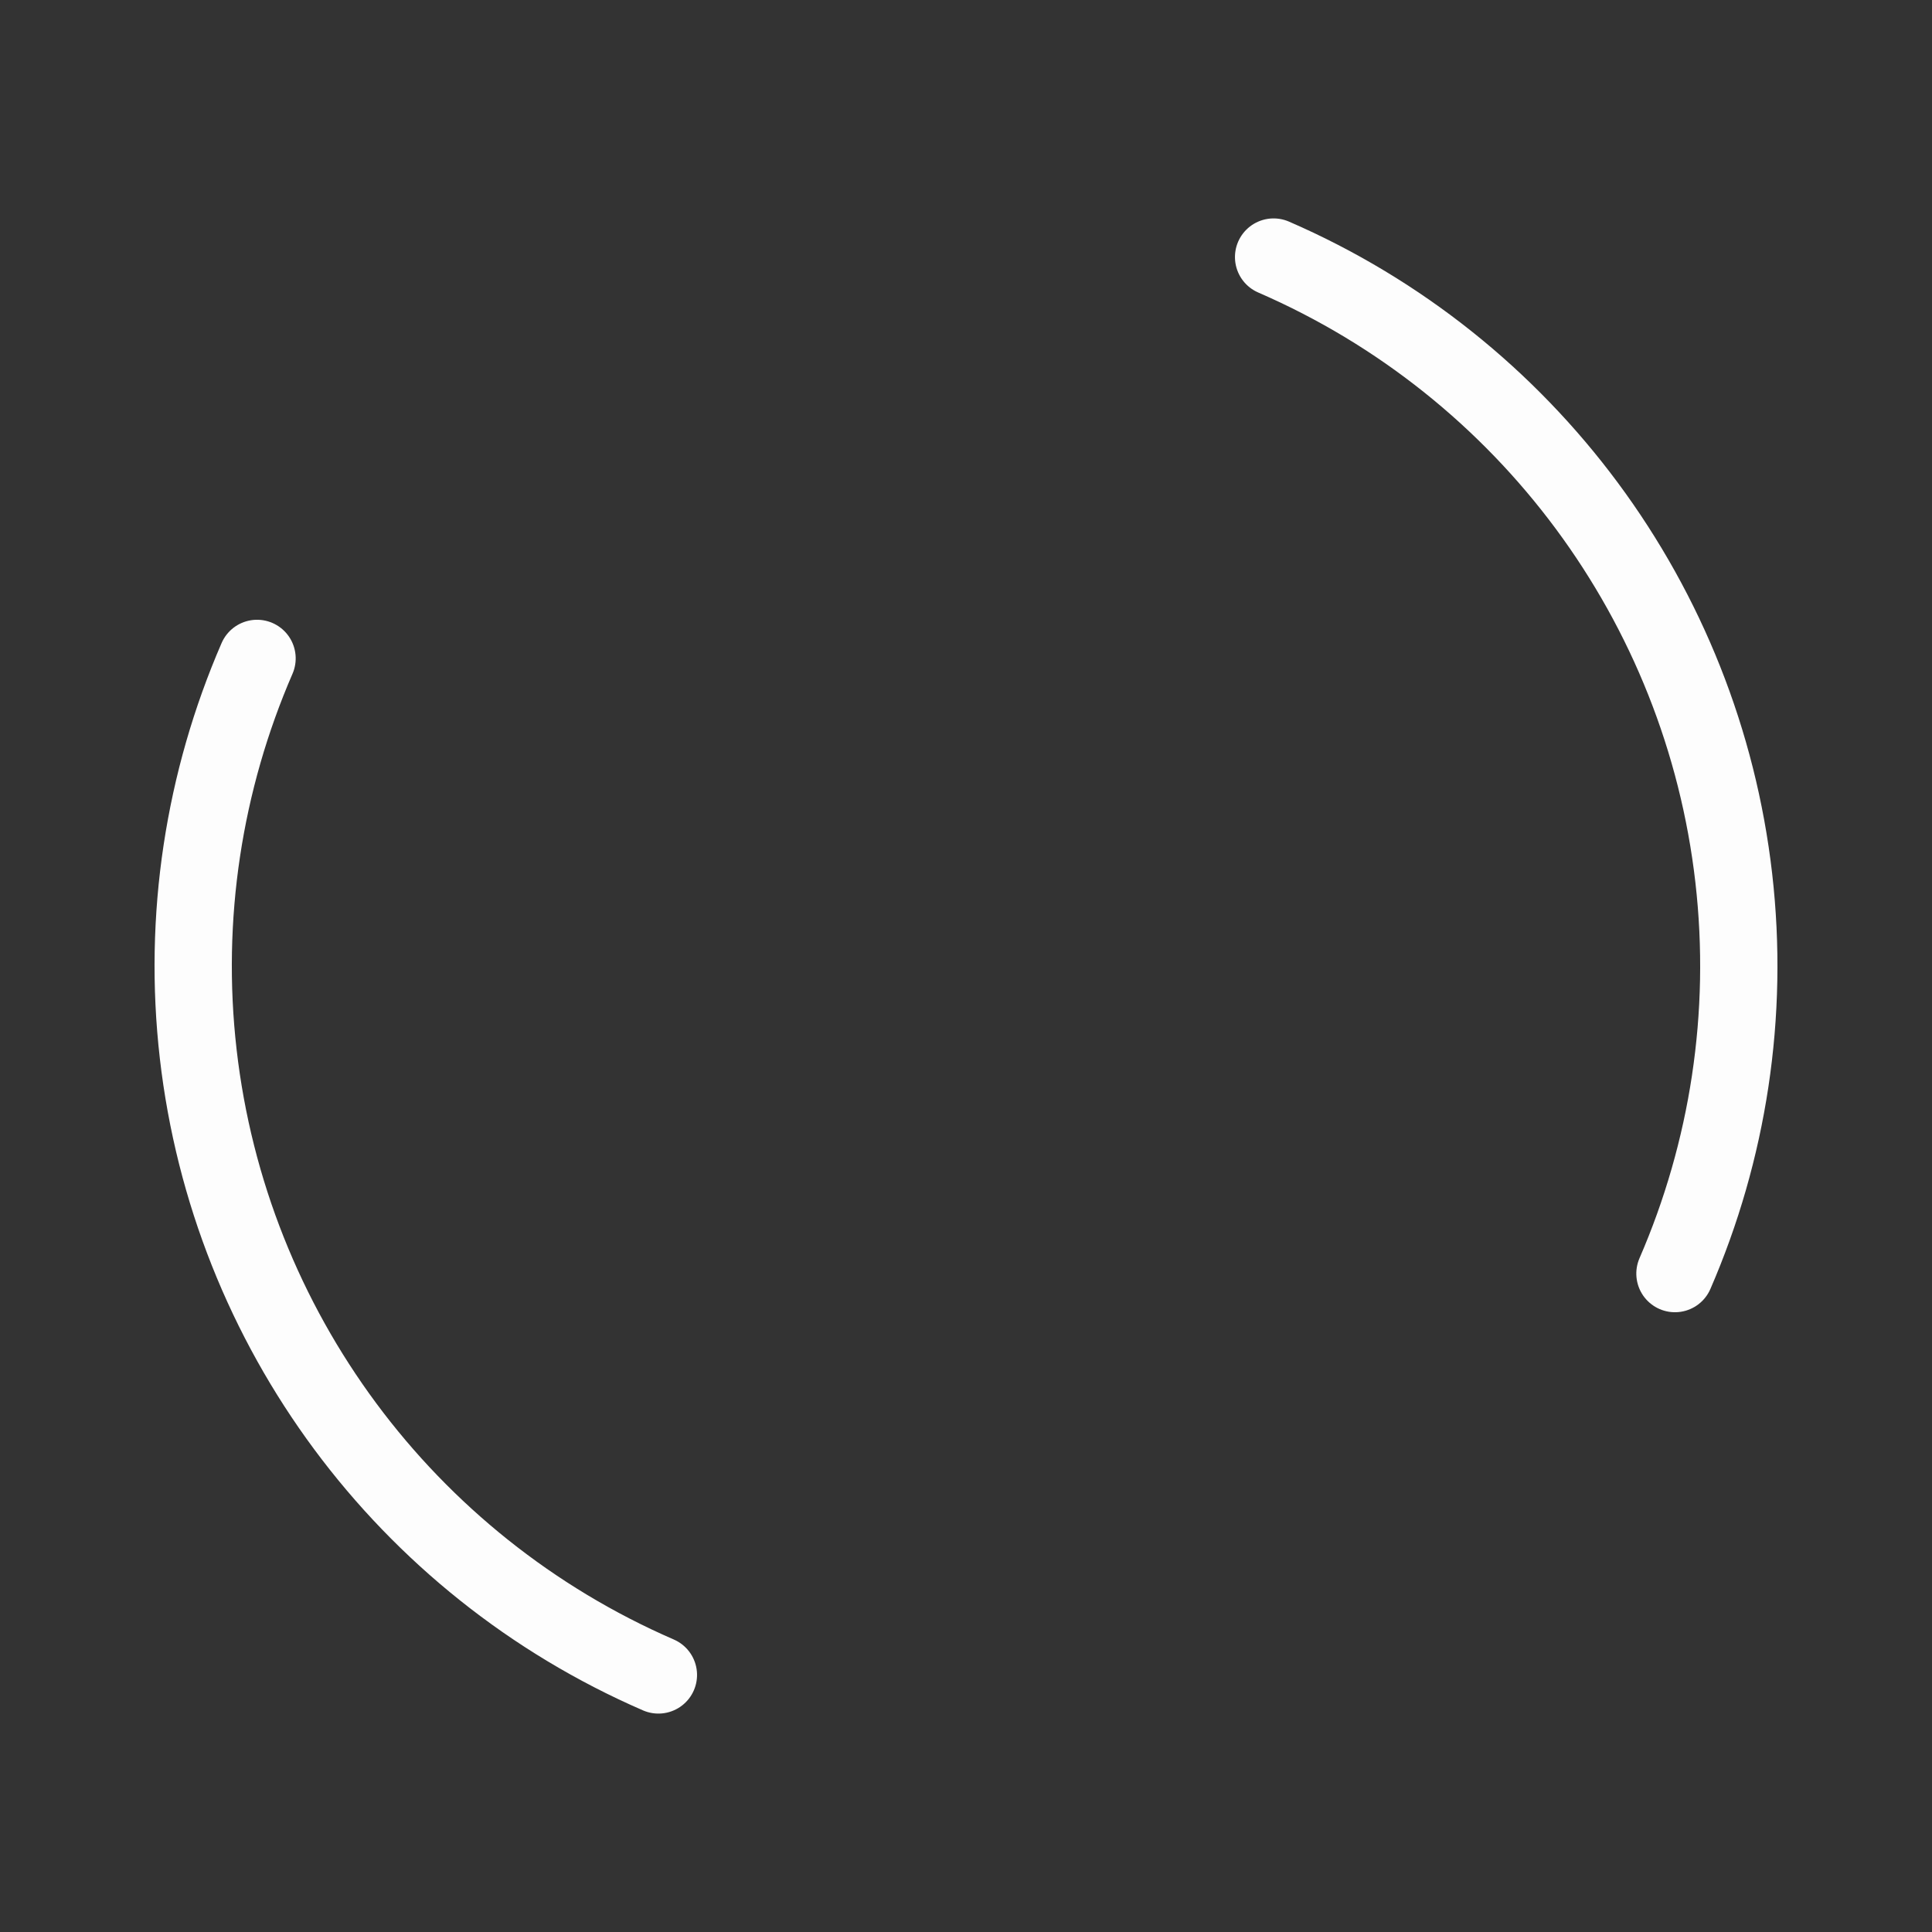 <svg xmlns="http://www.w3.org/2000/svg" viewBox="0 0 100 100" preserveAspectRatio="xMidYMid" class="lds-dual-ring"><rect x="0" y="0" width="100" height="100" fill="#333333" stroke="none"/><circle cx="50" cy="50" fill="none" stroke-linecap="round" r="40" stroke-width="4" stroke="#fdfdfd" stroke-dasharray="62.832 62.832" transform="rotate(293.455 50 50)"><animateTransform attributeName="transform" type="rotate" calcMode="linear" values="0 50 50;360 50 50" keyTimes="0;1" dur="1s" begin="0s" repeatCount="indefinite"/></circle></svg>